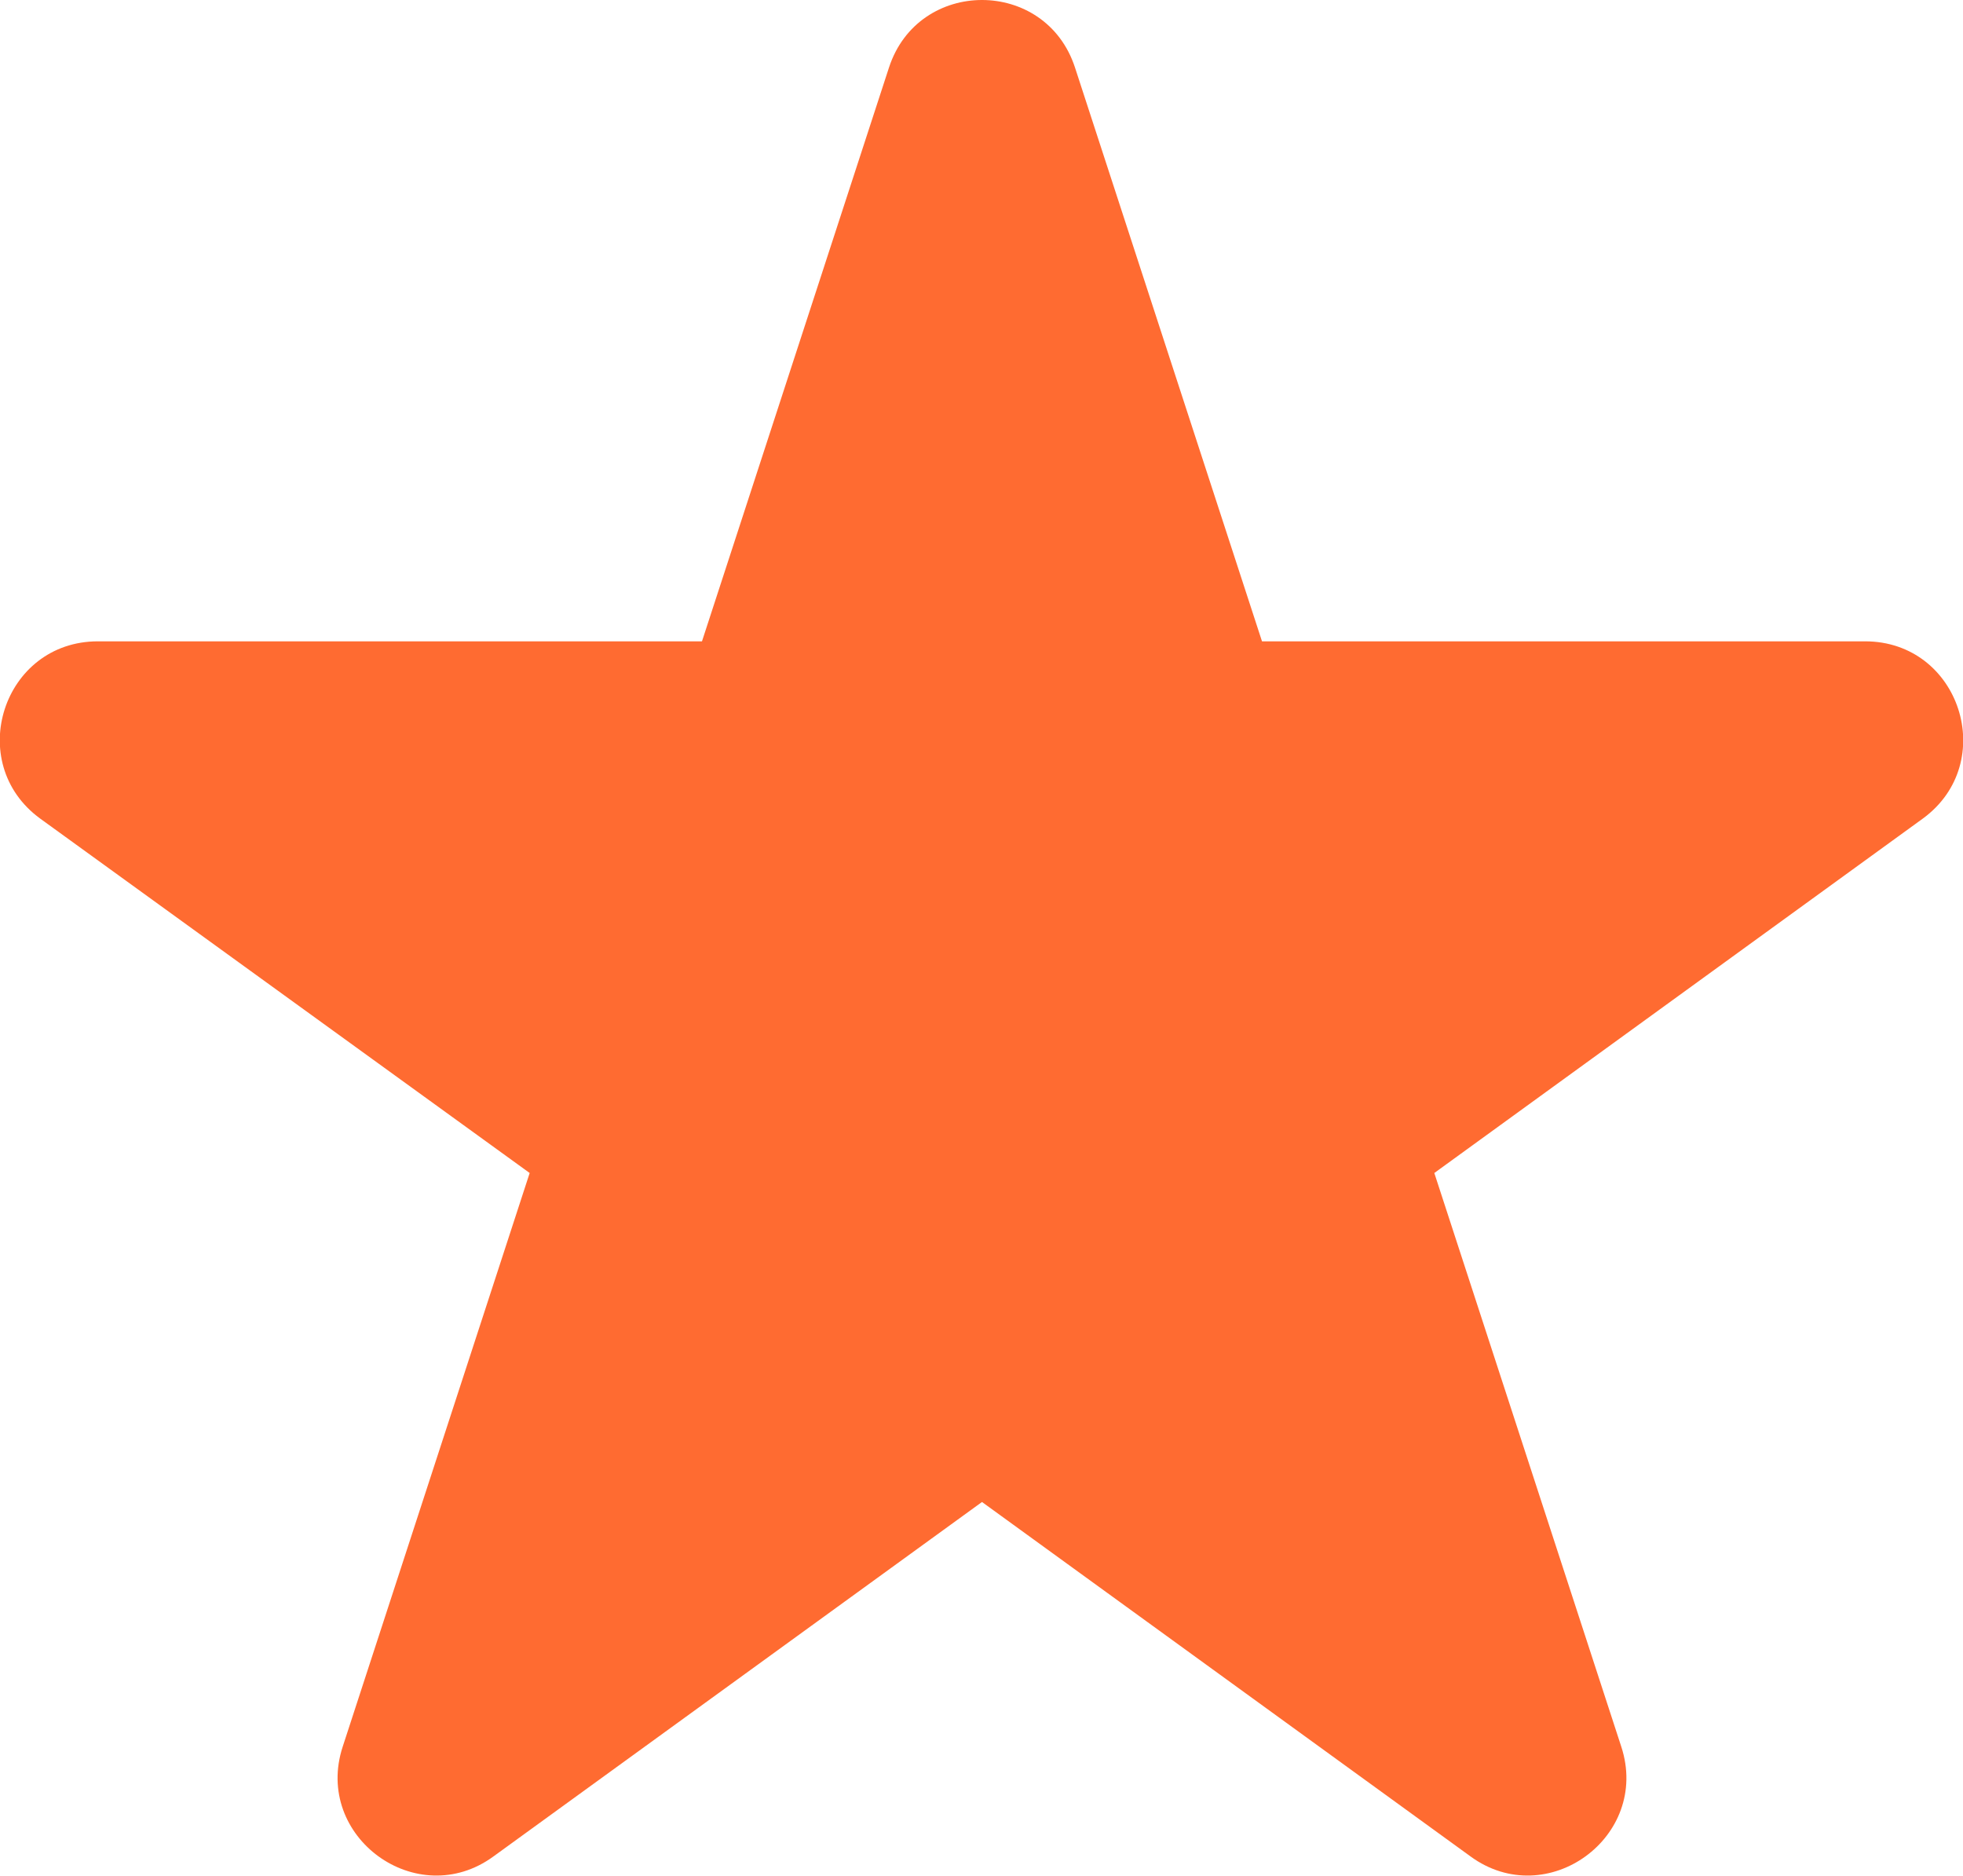 <?xml version="1.0" encoding="UTF-8"?>
<svg id="_レイヤー_2" data-name="レイヤー 2" xmlns="http://www.w3.org/2000/svg" width="20.05" height="19.16" viewBox="0 0 20.05 19.16">
  <defs>
    <style>
      .cls-1 {
        fill: #ff6b31;
      }
    </style>
  </defs>
  <g id="_コンテンツ" data-name="コンテンツ">
    <path class="cls-1" d="M12.88,6.55h6.17c.97,0,1.37,1.24.59,1.81l-4.99,3.62,1.91,5.86c.3.92-.76,1.69-1.54,1.12l-4.99-3.62-4.99,3.62c-.78.57-1.84-.2-1.54-1.12l1.91-5.86L.41,8.36c-.78-.57-.38-1.81.59-1.81h6.17s1.91-5.86,1.91-5.86c.3-.92,1.6-.92,1.9,0l1.91,5.86Z"/>
  </g>
</svg>
